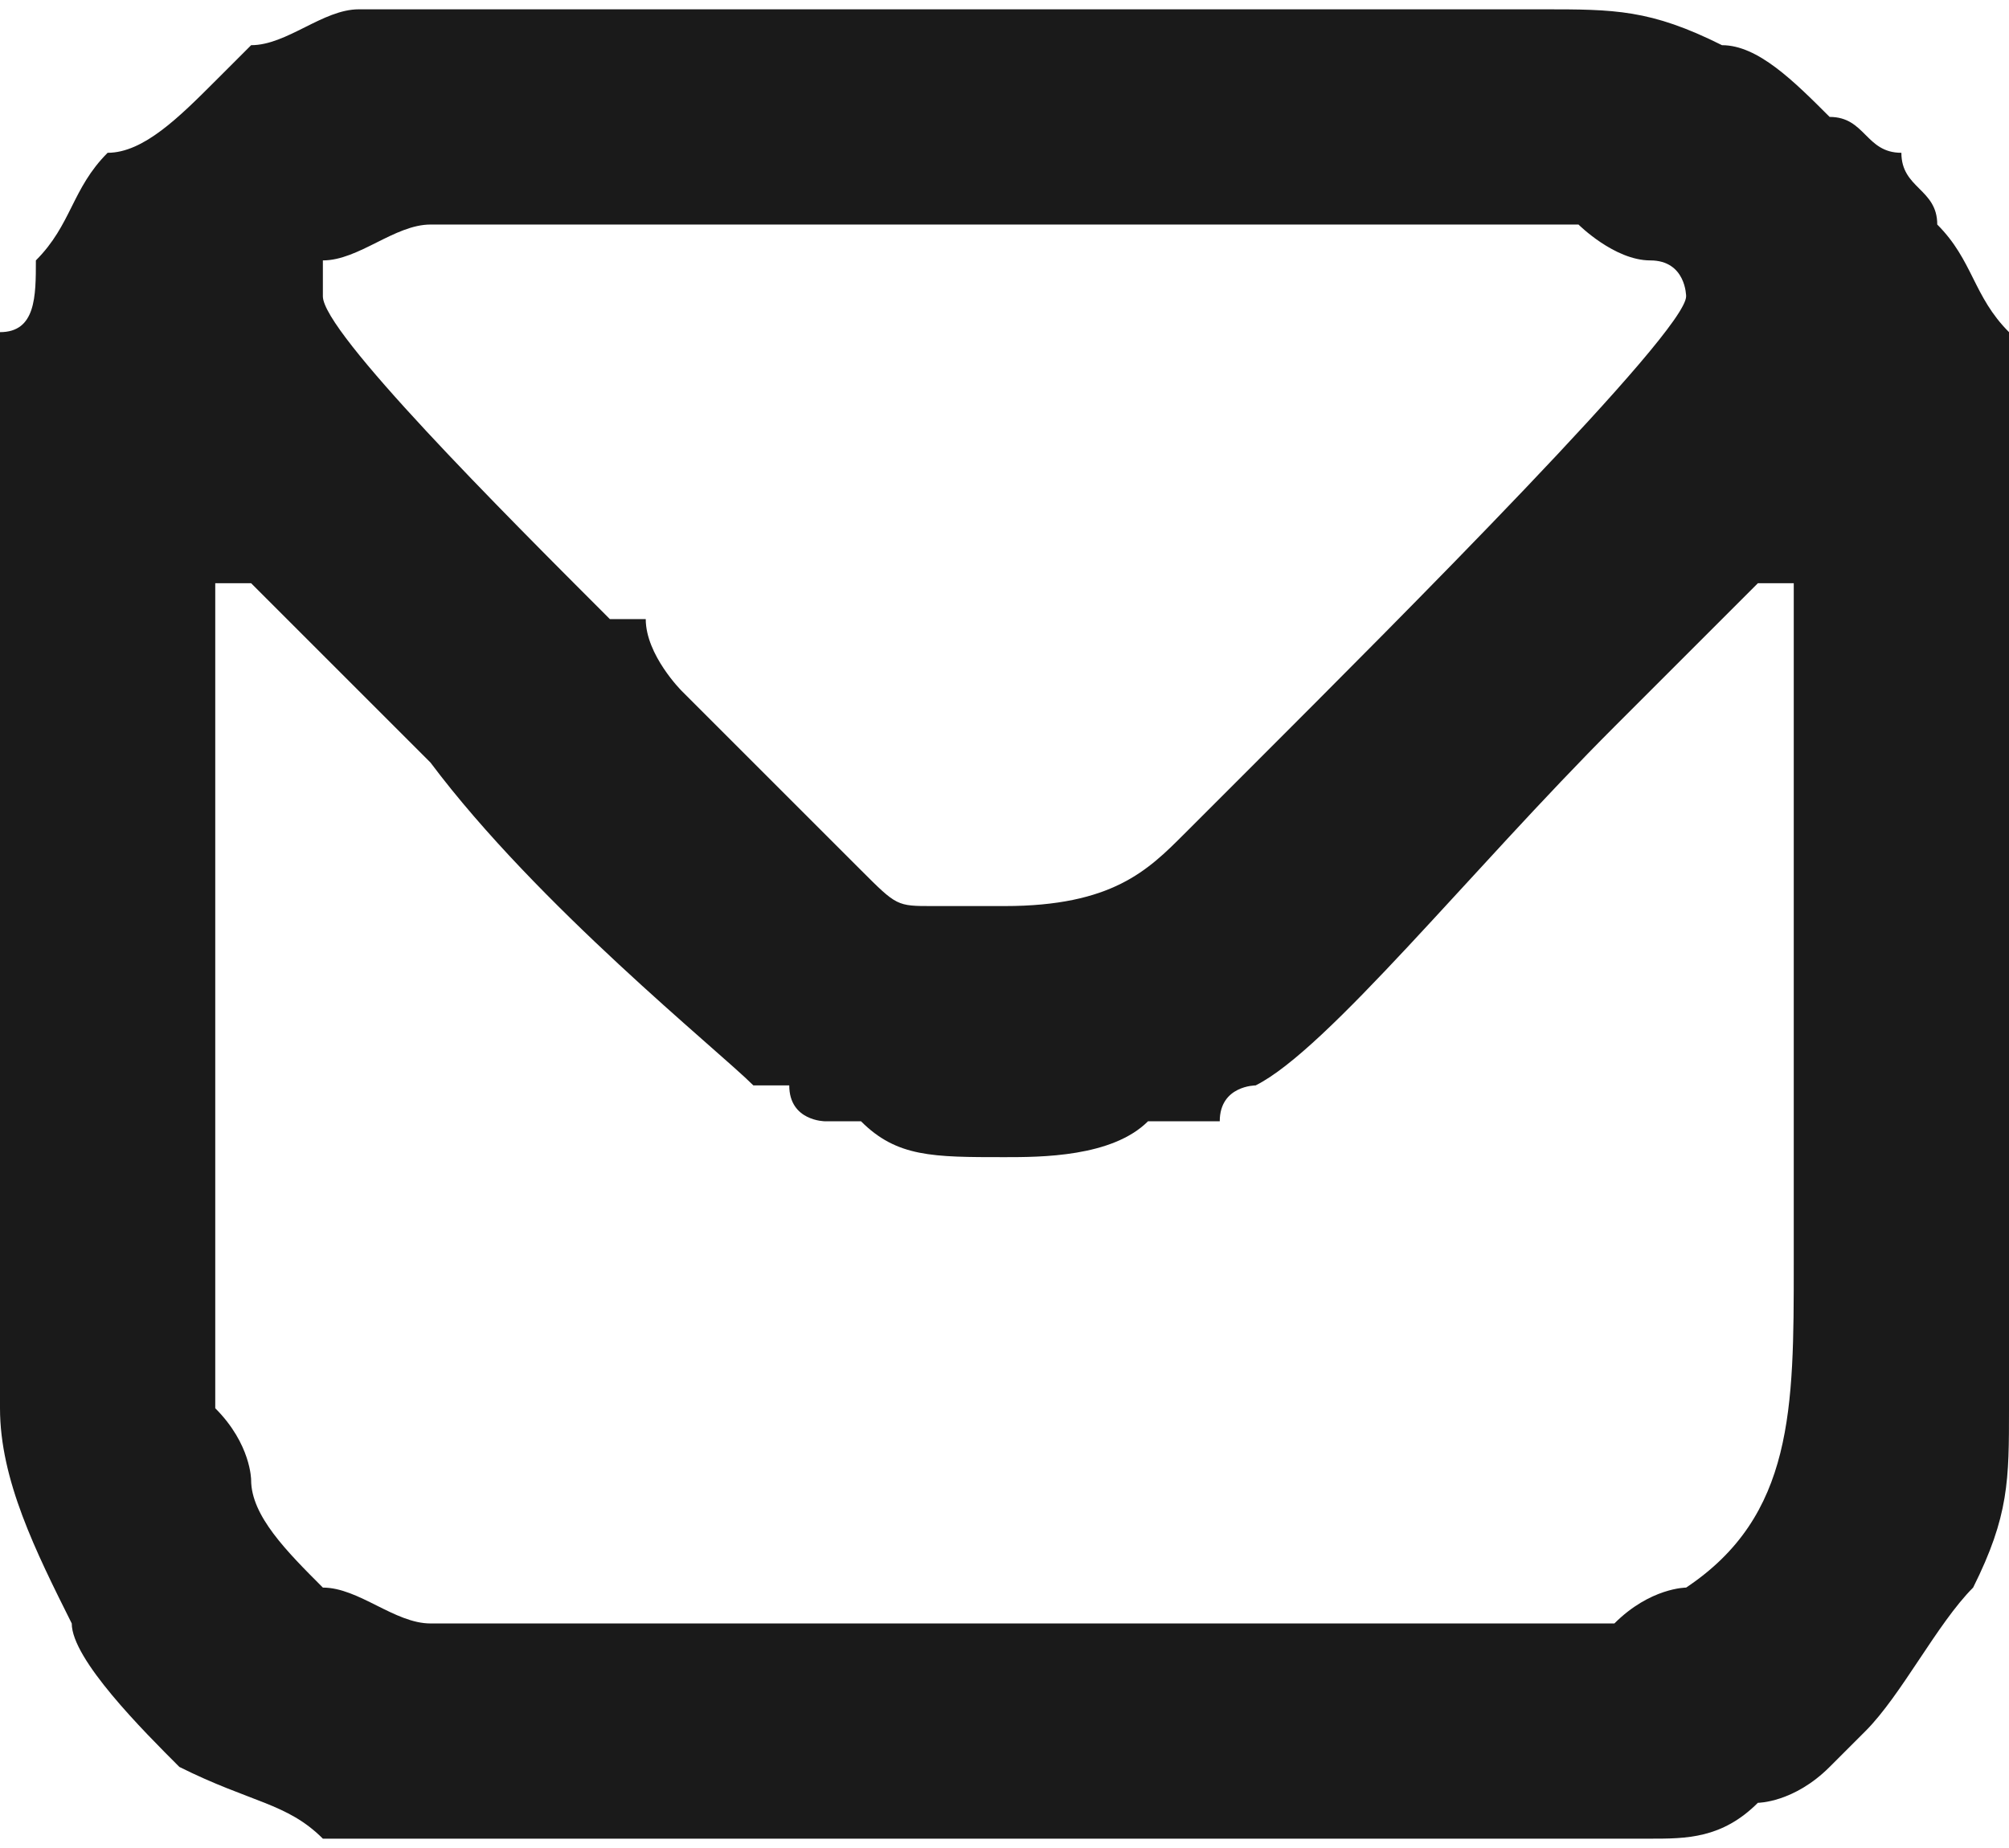 <?xml version="1.0" encoding="UTF-8"?>
<!DOCTYPE svg PUBLIC "-//W3C//DTD SVG 1.1//EN" "http://www.w3.org/Graphics/SVG/1.1/DTD/svg11.dtd">
<!-- Creator: CorelDRAW -->
<svg xmlns="http://www.w3.org/2000/svg" xml:space="preserve" width="100px" height="92px" version="1.1" style="shape-rendering:geometricPrecision; text-rendering:geometricPrecision; image-rendering:optimizeQuality; fill-rule:evenodd; clip-rule:evenodd"
viewBox="0 0 5600 5100"
 xmlns:xlink="http://www.w3.org/1999/xlink"
 xmlns:xodm="http://www.corel.com/coreldraw/odm/2003">
 <defs>
  <style type="text/css">
   <![CDATA[
    .fil0 {fill:#1A1A1A}
   ]]>
  </style>
 </defs>
 <g id="Слой_x0020_1">
  <path class="fil0" d="M700 1600c0,0 300,300 500,500 300,400 800,800 900,900l0 0c0,0 100,0 100,0 0,100 100,100 100,100 0,0 0,0 100,0 100,100 200,100 400,100 100,0 300,0 400,-100 100,0 100,0 200,0 0,-100 100,-100 100,-100 200,-100 600,-600 1000,-1000 0,0 100,-100 200,-200 0,0 0,0 0,0 100,-100 200,-200 200,-200l100 0 0 1700c0,100 0,100 0,200 0,400 0,700 -300,900 0,0 -100,0 -200,100 0,0 -100,0 -100,0l-3200 0c-100,0 -200,-100 -300,-100 -100,-100 -200,-200 -200,-300 0,0 0,-100 -100,-200 0,0 0,-100 0,-200l0 -2100 100 0zm200 -800c0,0 0,0 0,-100 100,0 200,-100 300,-100l3200 0c0,0 100,100 200,100 100,0 100,100 100,100l100 0 -100 0c0,100 -800,900 -1200,1300l-100 100 -100 100c-100,100 -200,200 -500,200 -100,0 -200,0 -200,0 -100,0 -100,0 -200,-100 -100,-100 -300,-300 -500,-500 0,0 -100,-100 -100,-200l-100 0c-300,-300 -800,-800 -800,-900l-100 0 100 0zm-900 400l0 2700c0,200 100,400 200,600 0,100 200,300 300,400 200,100 300,100 400,200 100,0 200,0 300,0l3100 0c100,0 200,0 300,0 100,0 200,0 300,-100 0,0 100,0 200,-100 0,0 100,-100 100,-100 100,-100 200,-300 300,-400 100,-200 100,-300 100,-500l0 -2700c0,-100 0,-200 0,-300 -100,-100 -100,-200 -200,-300 0,-100 -100,-100 -100,-200 -100,0 -100,-100 -200,-100 -100,-100 -200,-200 -300,-200 -200,-100 -300,-100 -500,-100l-3100 0c0,0 -100,0 -200,0 -100,0 -200,100 -300,100 0,0 0,0 -100,100 0,0 0,0 0,0 -100,100 -200,200 -300,200 -100,100 -100,200 -200,300 0,100 0,200 -100,200 0,100 0,200 0,300z"/>
 </g>
</svg>
